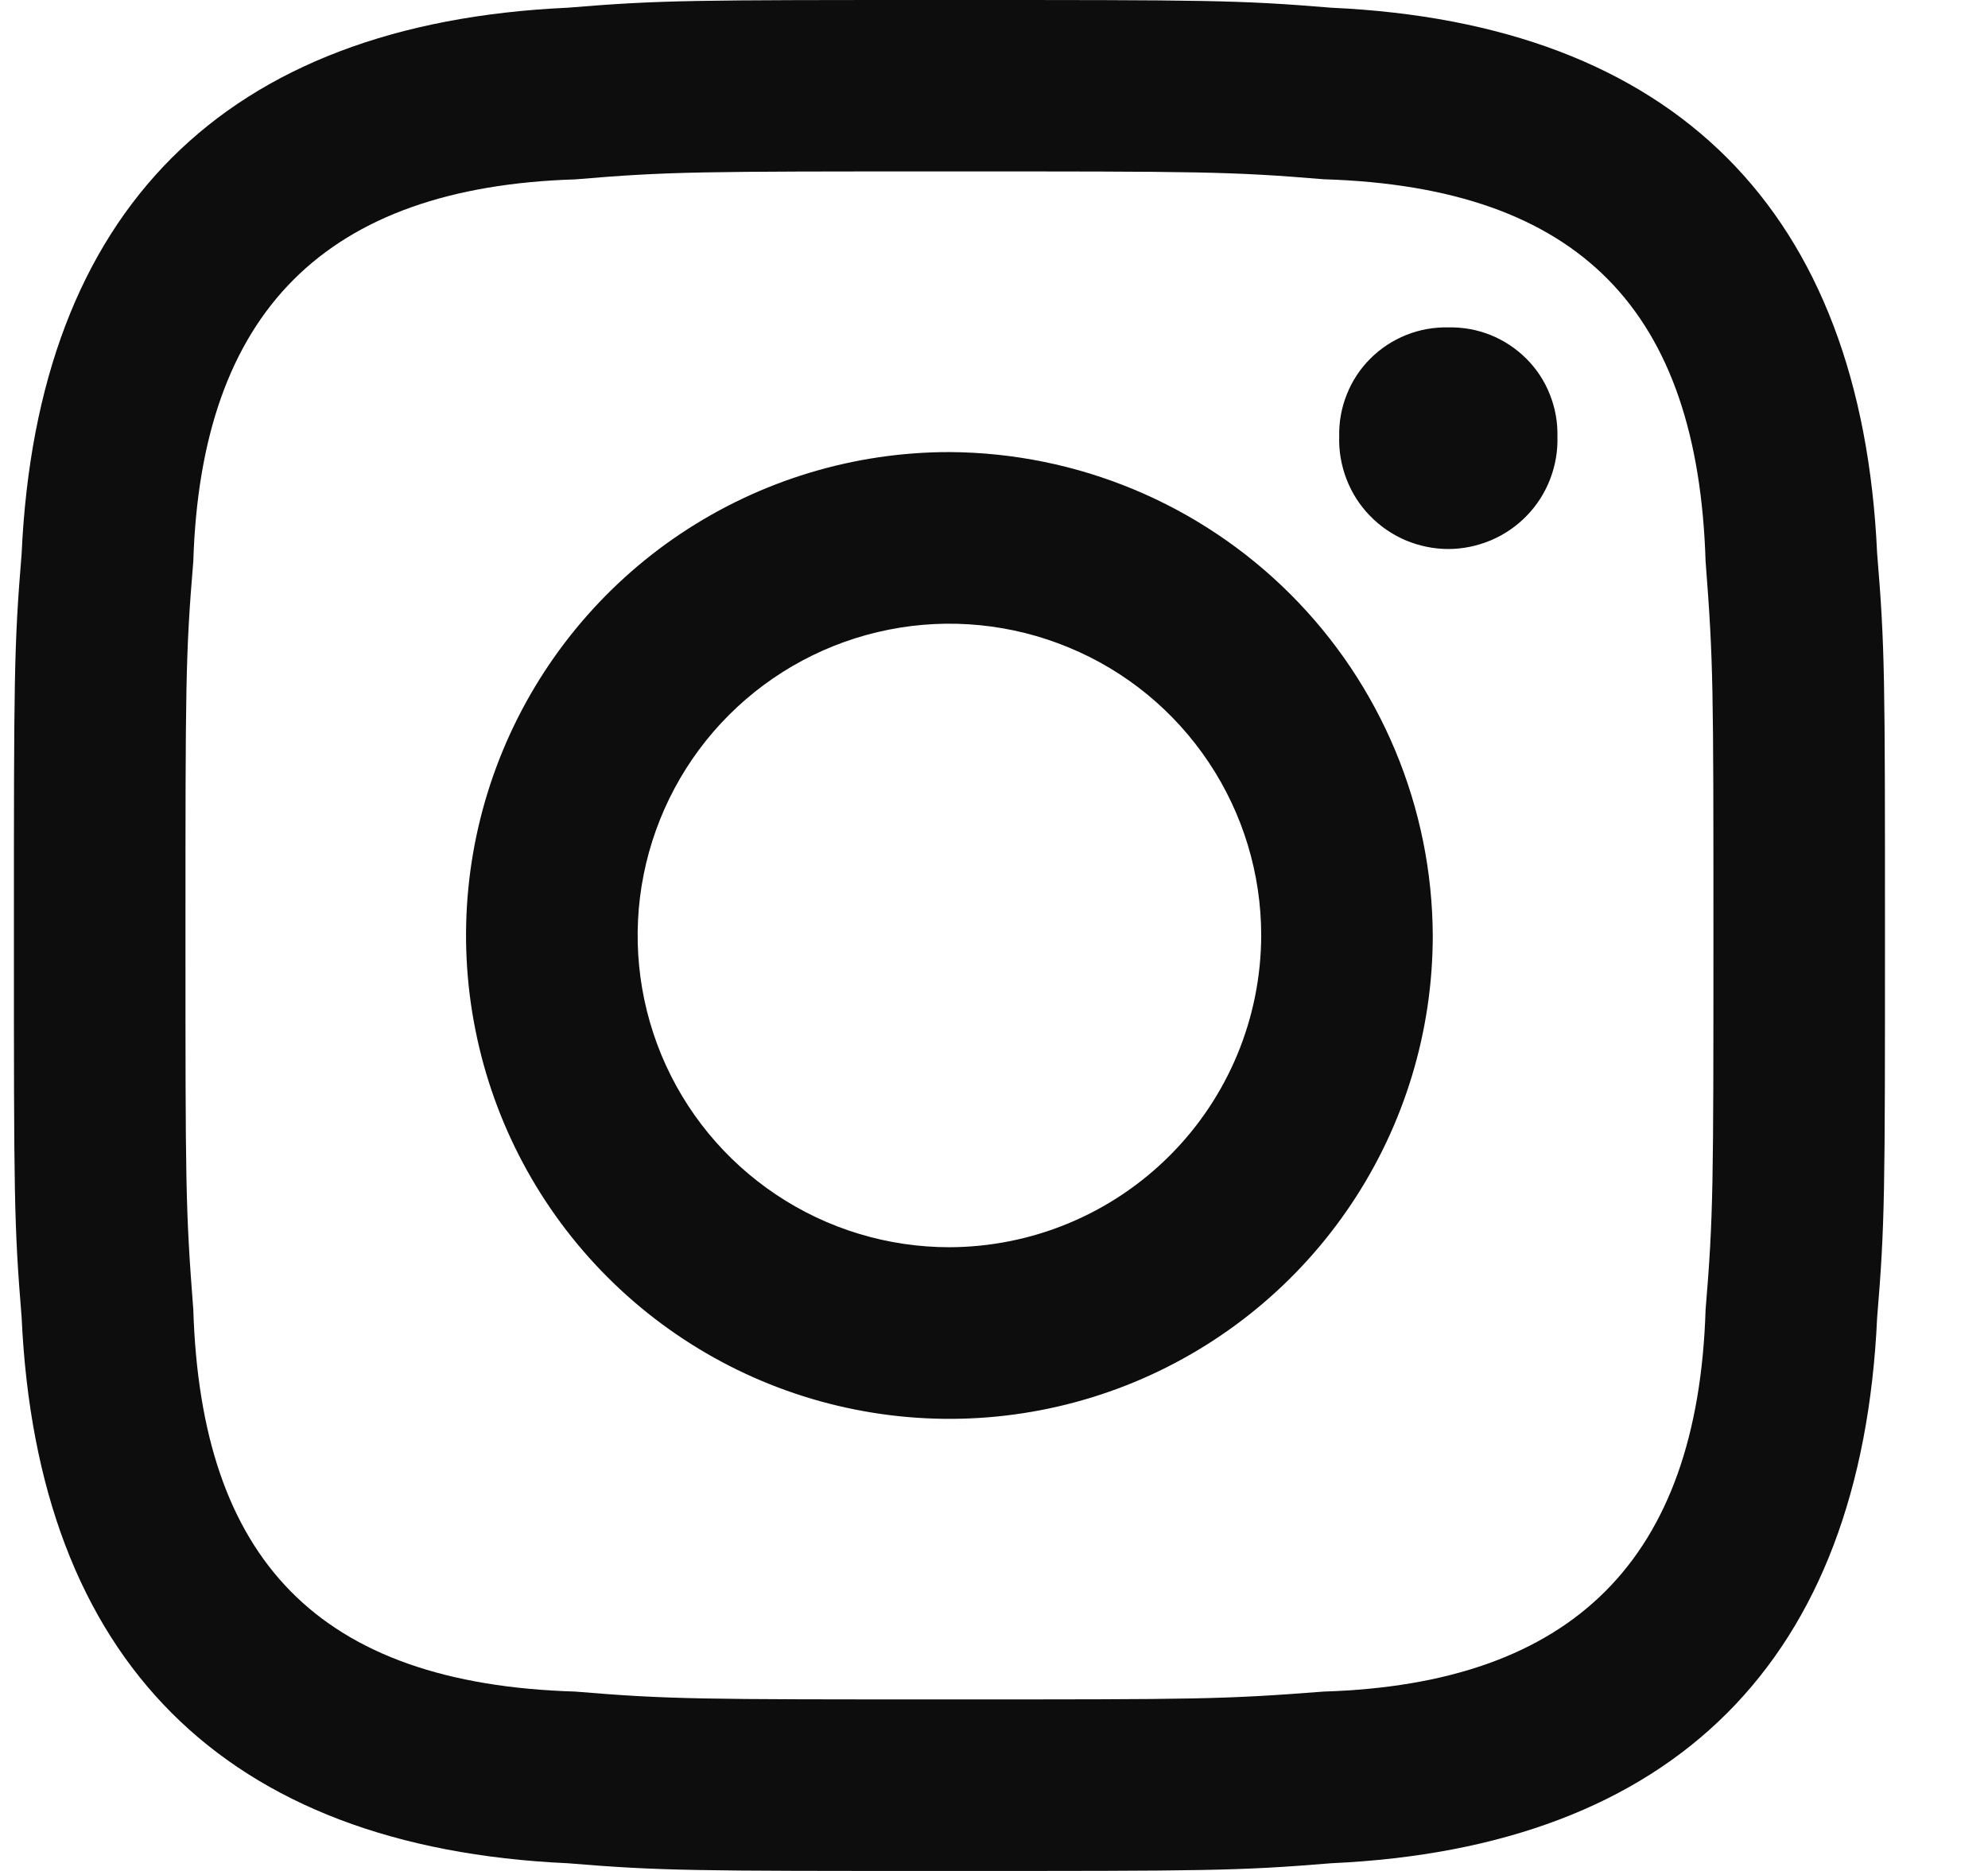 <svg width="17" height="16" viewBox="0 0 17 16" fill="none" xmlns="http://www.w3.org/2000/svg">
<path d="M8.119 1.466C10.252 1.466 10.519 1.466 11.319 1.533C13.519 1.6 14.519 2.666 14.585 4.8C14.652 5.666 14.652 5.866 14.652 8C14.652 10.134 14.652 10.4 14.585 11.2C14.519 13.334 13.453 14.4 11.319 14.466C10.453 14.533 10.252 14.533 8.119 14.533C5.985 14.533 5.719 14.533 4.919 14.466C2.719 14.4 1.719 13.334 1.653 11.2C1.586 10.334 1.586 10.134 1.586 8C1.586 5.866 1.586 5.6 1.653 4.8C1.719 2.666 2.785 1.6 4.919 1.534C5.719 1.466 5.985 1.466 8.119 1.466ZM8.119 0C5.919 0 5.652 0 4.853 0.066C1.919 0.2 0.319 1.8 0.185 4.734C0.119 5.534 0.119 5.8 0.119 8C0.119 10.2 0.119 10.466 0.185 11.266C0.319 14.2 1.919 15.8 4.853 15.934C5.652 16 5.919 16 8.119 16C10.319 16 10.585 16 11.385 15.934C14.319 15.8 15.919 14.2 16.052 11.267C16.119 10.466 16.119 10.2 16.119 8C16.119 5.8 16.119 5.534 16.052 4.734C15.919 1.8 14.319 0.2 11.385 0.066C10.585 0 10.319 0 8.119 0ZM8.119 3.866C7.301 3.866 6.502 4.109 5.822 4.563C5.143 5.017 4.613 5.663 4.3 6.418C3.987 7.173 3.905 8.005 4.065 8.806C4.224 9.608 4.618 10.345 5.196 10.923C5.774 11.501 6.511 11.895 7.312 12.054C8.114 12.214 8.945 12.132 9.701 11.819C10.456 11.506 11.102 10.976 11.556 10.296C12.01 9.617 12.252 8.818 12.252 8C12.247 6.905 11.81 5.857 11.036 5.083C10.262 4.309 9.214 3.872 8.119 3.866ZM8.119 10.666C7.592 10.666 7.076 10.51 6.638 10.217C6.199 9.924 5.857 9.508 5.655 9.02C5.454 8.533 5.401 7.997 5.504 7.48C5.607 6.963 5.861 6.487 6.233 6.115C6.606 5.742 7.081 5.488 7.599 5.385C8.116 5.282 8.652 5.335 9.139 5.537C9.627 5.738 10.043 6.08 10.336 6.519C10.629 6.957 10.785 7.473 10.785 8C10.783 8.707 10.502 9.384 10.002 9.883C9.502 10.383 8.825 10.664 8.119 10.666ZM12.385 2.8C12.262 2.797 12.139 2.819 12.024 2.865C11.91 2.911 11.806 2.979 11.718 3.067C11.631 3.154 11.562 3.258 11.517 3.373C11.471 3.487 11.449 3.61 11.452 3.734C11.448 3.858 11.47 3.983 11.515 4.099C11.56 4.216 11.628 4.322 11.715 4.411C11.802 4.501 11.906 4.572 12.021 4.621C12.136 4.669 12.26 4.695 12.385 4.695C12.51 4.695 12.633 4.669 12.748 4.621C12.864 4.572 12.968 4.501 13.055 4.411C13.142 4.322 13.21 4.216 13.255 4.099C13.3 3.983 13.322 3.858 13.318 3.734C13.321 3.61 13.299 3.488 13.253 3.373C13.208 3.258 13.139 3.154 13.052 3.067C12.964 2.98 12.861 2.911 12.746 2.865C12.631 2.819 12.509 2.797 12.385 2.8Z" fill="#0D0D0D"/>
</svg>
